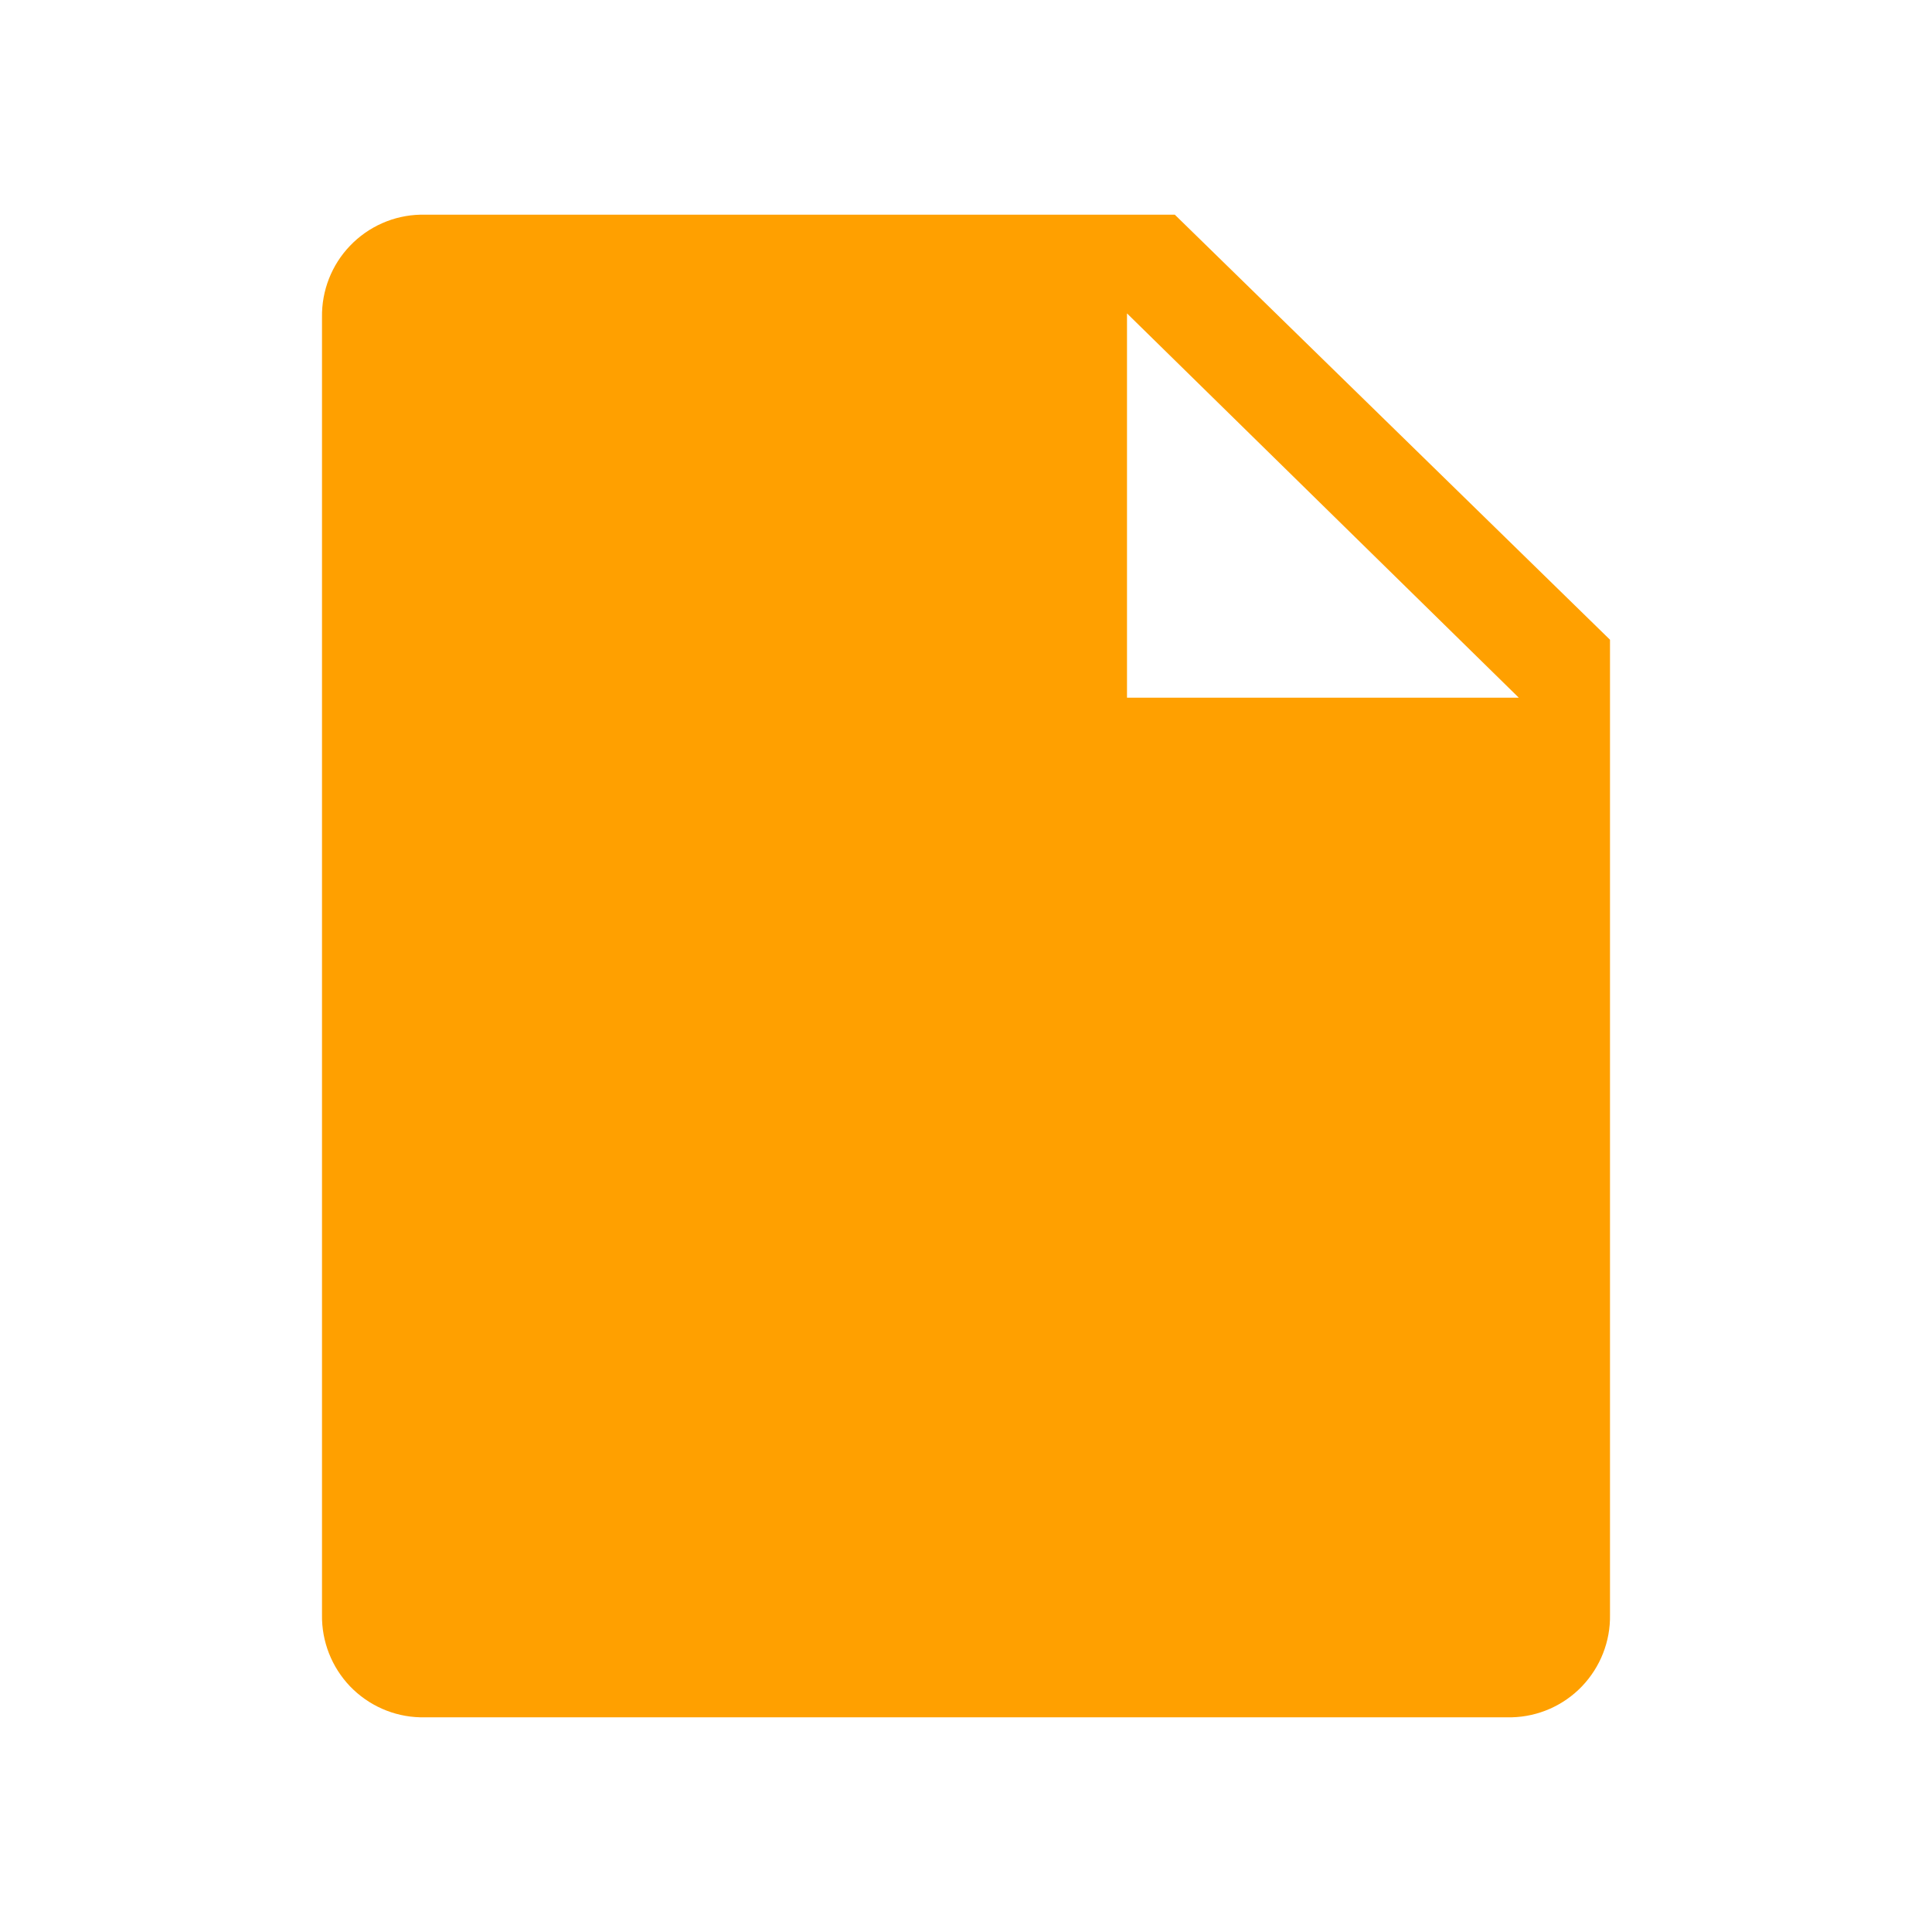 <?xml version="1.0" encoding="UTF-8"?> <svg xmlns="http://www.w3.org/2000/svg" width="24" height="24" viewBox="0 0 24 24" fill="none"> <g clip-path="url(#clip0_95_1138)"> <path d="M14.594 2.667H5.22C4.89 2.675 4.577 2.814 4.348 3.053C4.12 3.291 3.995 3.61 4 3.94V20.06C3.995 20.39 4.12 20.709 4.348 20.948C4.577 21.186 4.89 21.325 5.22 21.333H18.78C19.11 21.325 19.424 21.186 19.652 20.948C19.88 20.709 20.006 20.39 20 20.06V7.947L14.594 2.667ZM14 8.667V3.893L18.867 8.667H14Z" fill="#FFA000"></path> </g> <defs> <clipPath id="clip0_95_1138"> <rect width="24" height="24" fill="white"></rect> </clipPath> </defs> </svg> 